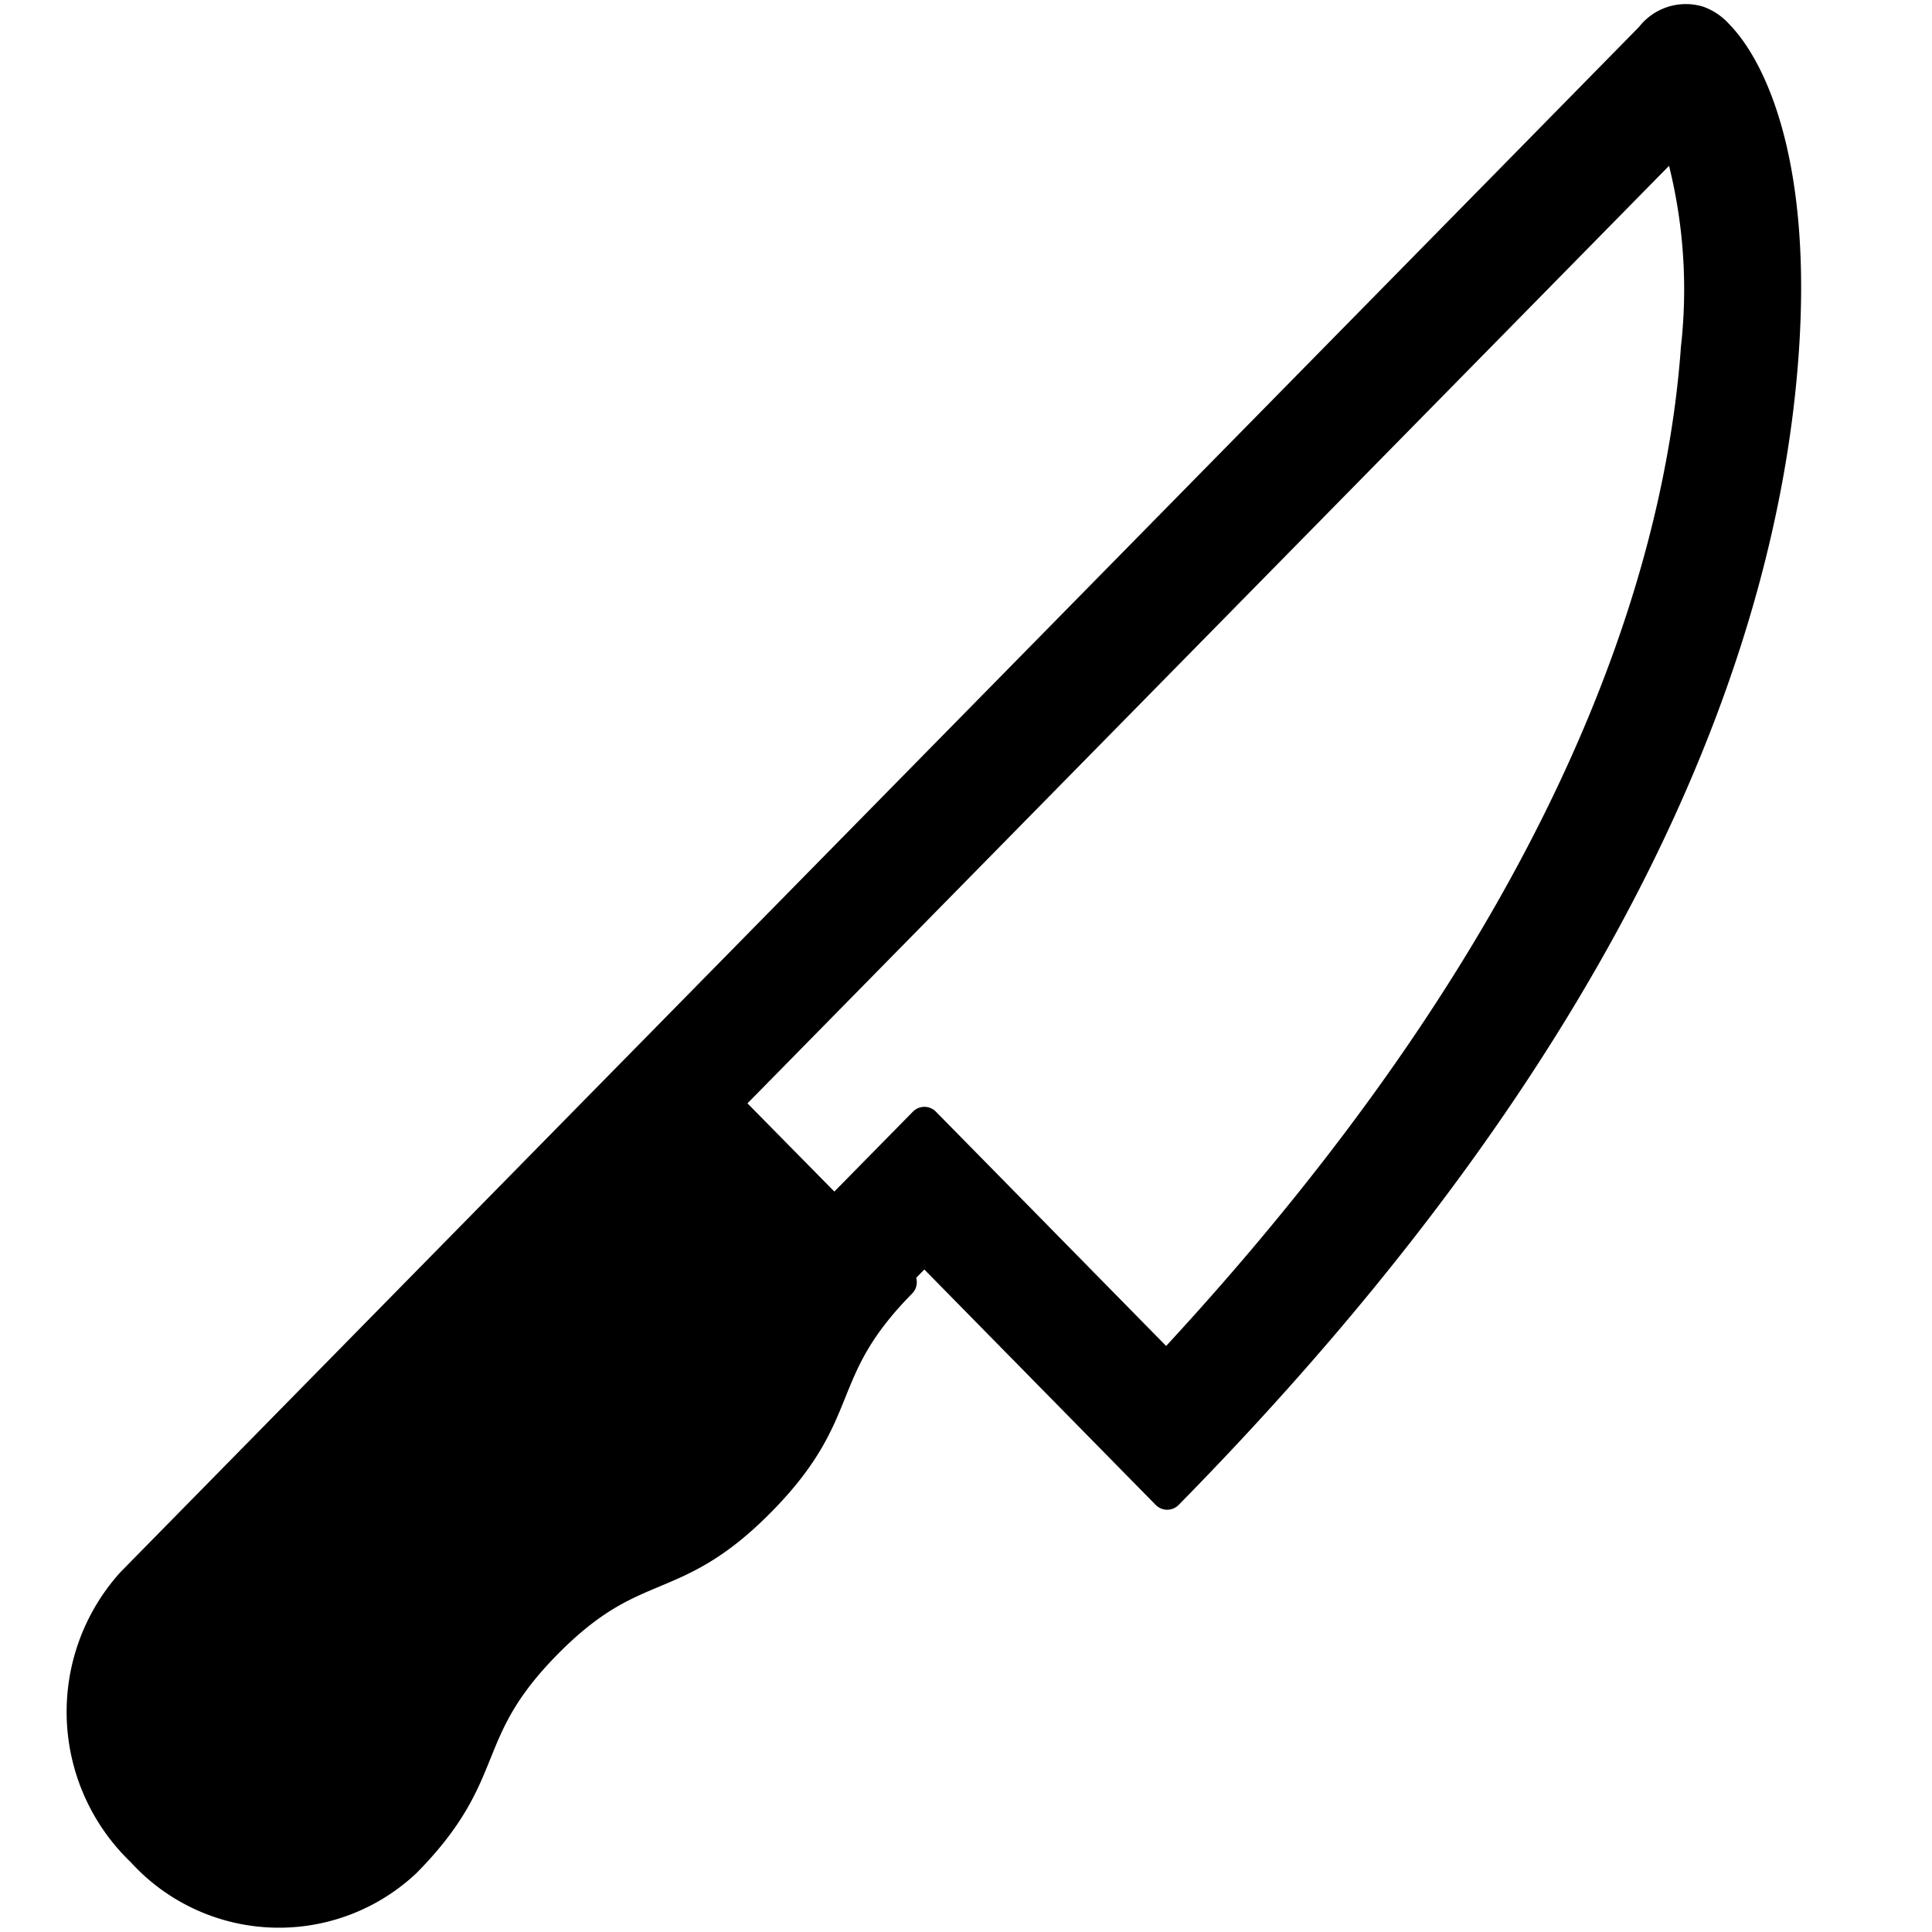 <svg xmlns="http://www.w3.org/2000/svg" width="30" height="30" viewBox="0 0 30 30">
    <g data-name="包丁のアイコン素材 (1)">
        <path data-name="長方形 1372" style="fill:none" d="M0 0h30v30H0z"/>
        <path data-name="パス 2381" d="M46.938.236a.738.738 0 0 0-.3-.207.671.671 0 0 0-.73.239l-1.99 2.026-13.335 13.567-.943.959-7.32 7.45a2.984 2.984 0 0 0 .157 4.159 2.862 2.862 0 0 0 4.087.16c1.377-1.4.8-1.985 2.181-3.387s1.951-.818 3.329-2.22.8-1.985 2.179-3.385l-.088-.09.455-.464 3.771 3.837c7.223-7.35 9.247-13.5 9.553-17.663.221-2.991-.503-4.47-1.006-4.981zm-.322 4.879c-.259 3.52-1.92 9.065-8.236 15.834l-2.816-2.866-.943-.959-.943.959-.455.463-1.7-1.726L44.859 3.253l1.45-1.475a8.2 8.2 0 0 1 .306 3.337z" transform="translate(-20.267 .313)" style="stroke:#000;stroke-linejoin:round;stroke-width:.5px"/>
    </g>
</svg>
